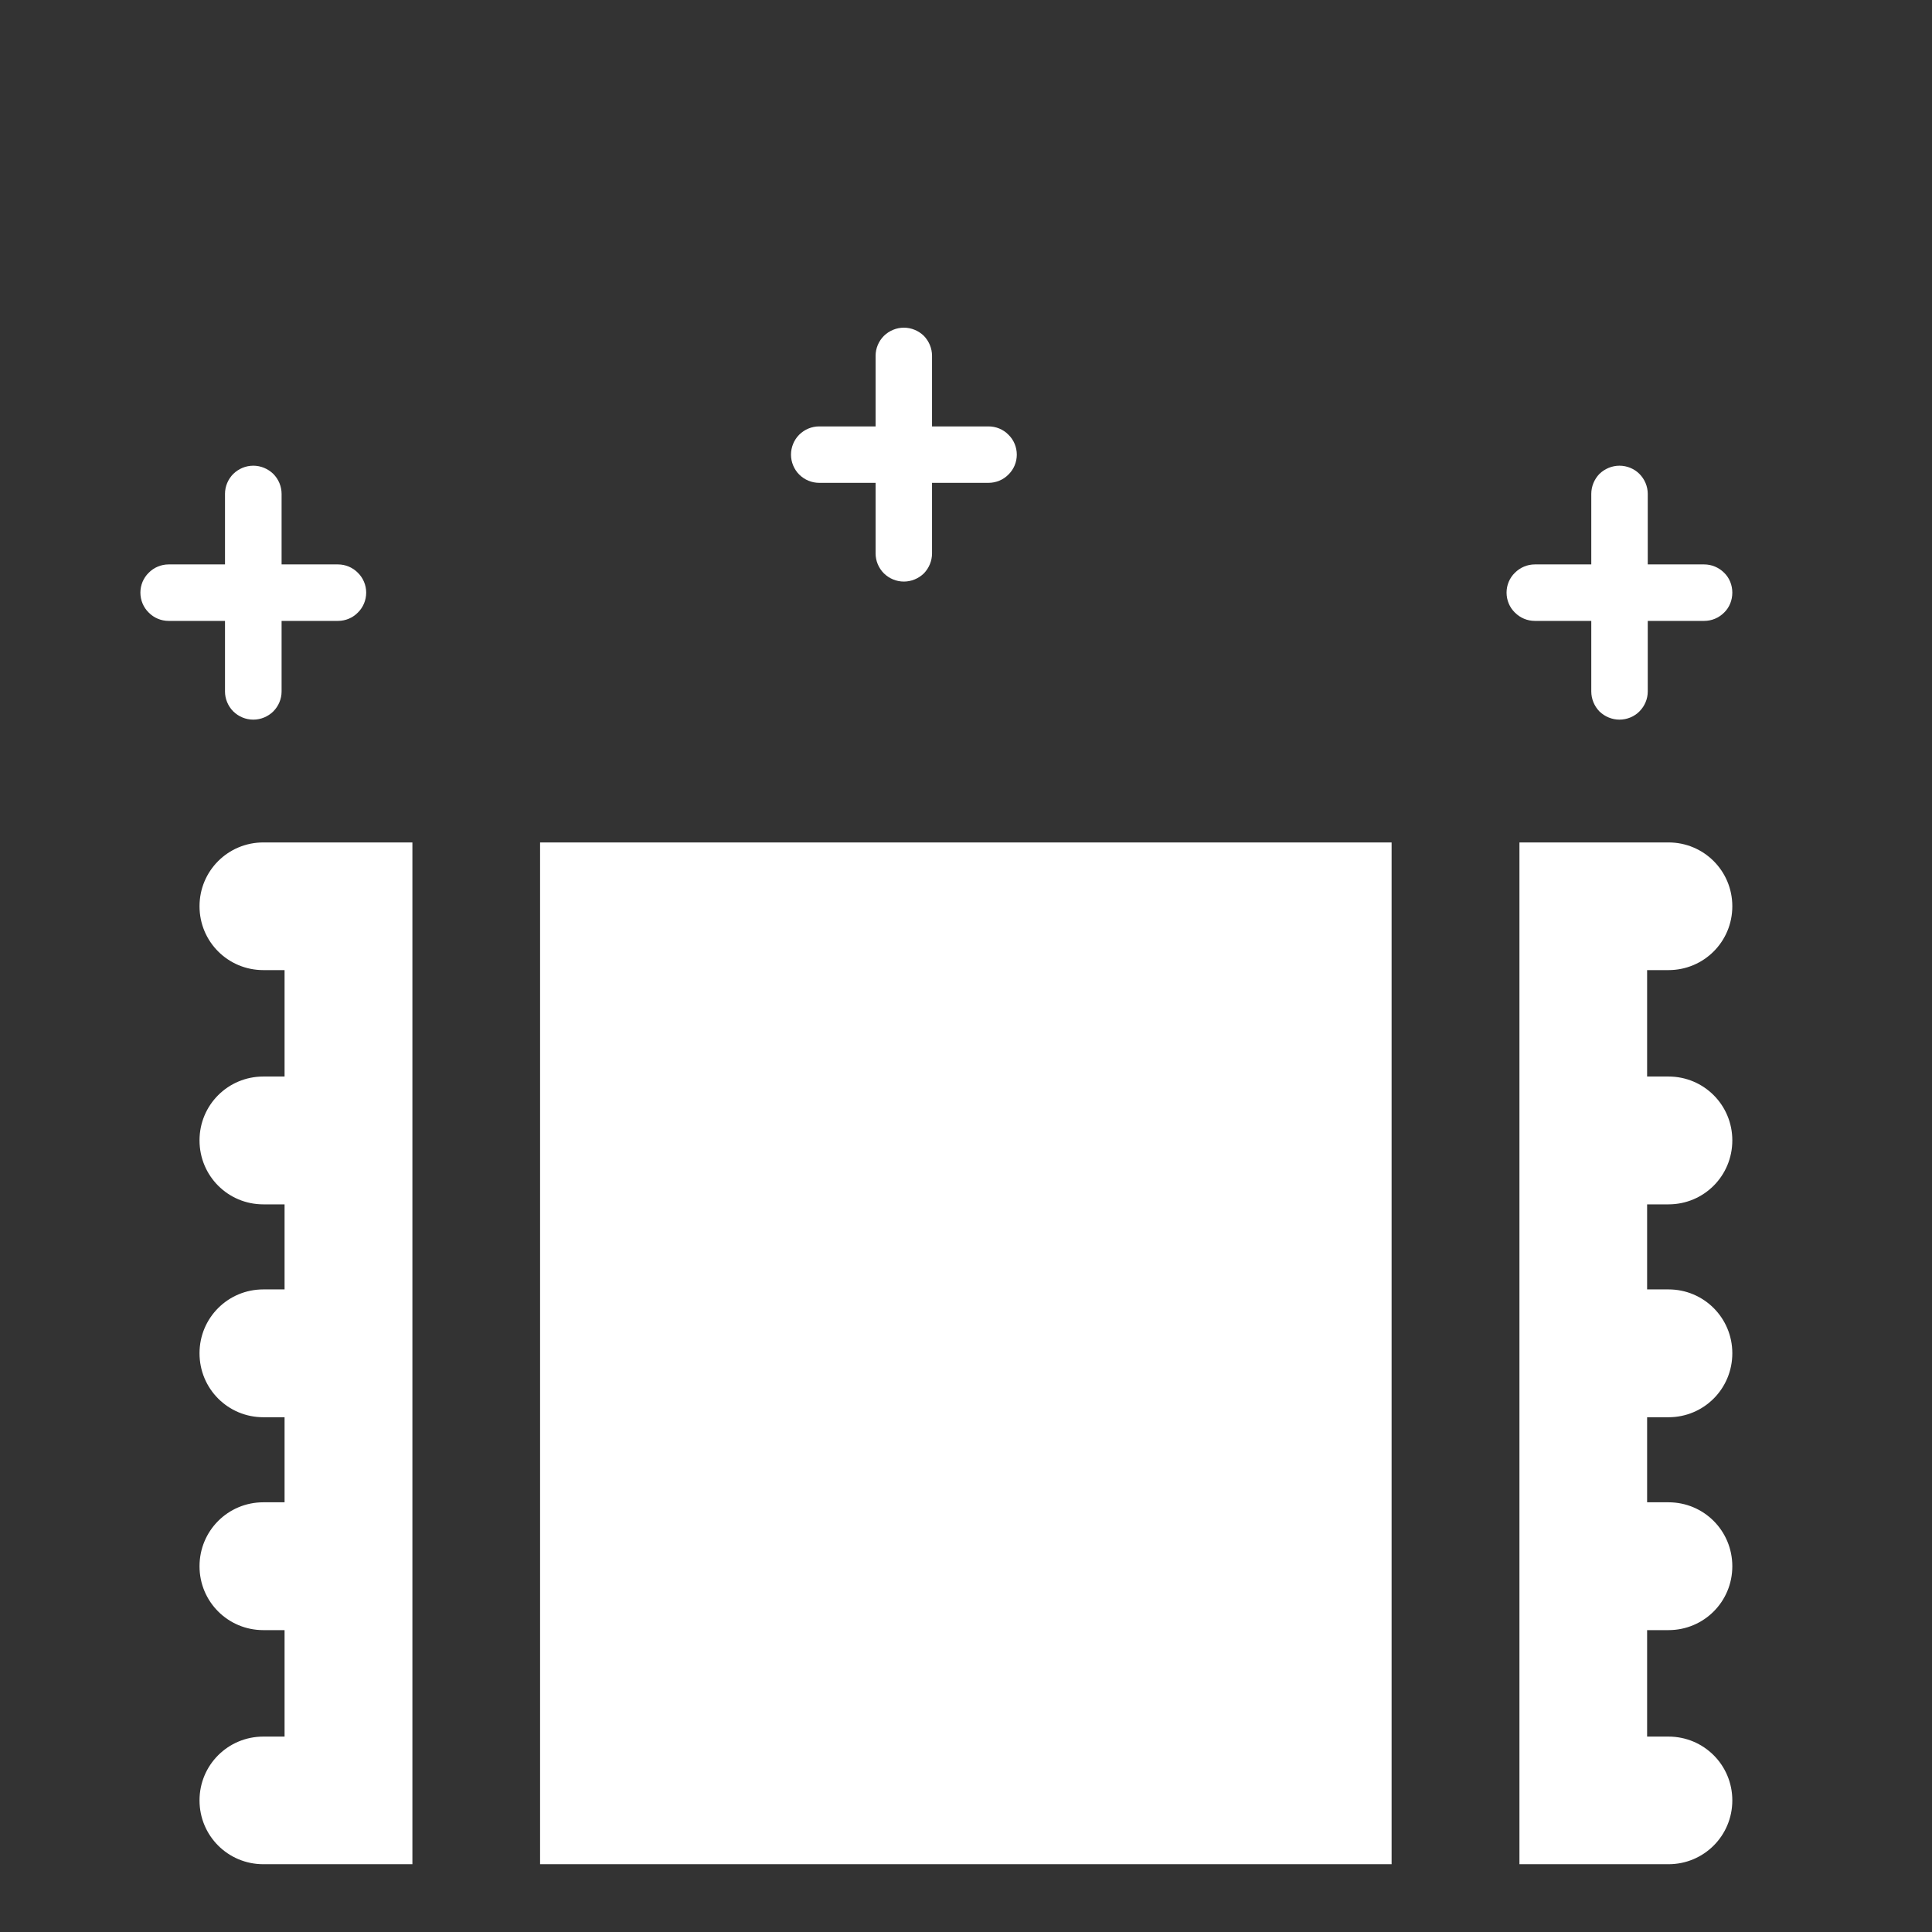<svg xmlns="http://www.w3.org/2000/svg" xmlns:xlink="http://www.w3.org/1999/xlink" width="64" zoomAndPan="magnify" viewBox="0 0 48 48" height="64" preserveAspectRatio="xMidYMid meet" version="1.2"><rect x="0" y="0" width="48" height="48" fill="#333333" stroke="none"/><defs><clipPath id="2268b99579"><path d="M 36.785 10.777 L 44.129 10.777 L 44.129 19.594 L 36.785 19.594 Z M 36.785 10.777 "/></clipPath><clipPath id="6921945ebf"><path d="M 2.84 10.777 L 10.188 10.777 L 10.188 19.594 L 2.84 19.594 Z M 2.84 10.777 "/></clipPath><clipPath id="fc3b4117be"><path d="M 19.004 8 L 26 8 L 26 15 L 19.004 15 Z M 19.004 8 "/></clipPath><clipPath id="2151e2b34a"><path d="M 19.004 7.348 L 26.352 7.348 L 26.352 16.164 L 19.004 16.164 Z M 19.004 7.348 "/></clipPath></defs><g id="0d8c8540ad"><path style=" stroke:none;fill-rule:nonzero;fill:#ffffff;fill-opacity:1;" d="M 38.133 15.426 L 39.535 15.426 L 39.535 17.18 C 39.535 17.363 39.609 17.543 39.738 17.676 C 39.871 17.805 40.051 17.879 40.234 17.879 C 40.422 17.879 40.602 17.805 40.73 17.676 C 40.863 17.543 40.938 17.363 40.938 17.18 L 40.938 15.426 L 42.34 15.426 C 42.527 15.426 42.703 15.352 42.836 15.219 C 42.969 15.09 43.039 14.91 43.039 14.723 C 43.039 14.539 42.969 14.359 42.836 14.23 C 42.703 14.098 42.527 14.023 42.34 14.023 L 40.938 14.023 L 40.938 12.27 C 40.938 12.086 40.863 11.906 40.73 11.773 C 40.602 11.645 40.422 11.57 40.234 11.57 C 40.051 11.57 39.871 11.645 39.738 11.773 C 39.609 11.906 39.535 12.086 39.535 12.27 L 39.535 14.023 L 38.133 14.023 C 37.945 14.023 37.77 14.098 37.637 14.23 C 37.504 14.359 37.43 14.539 37.43 14.723 C 37.43 14.91 37.504 15.09 37.637 15.219 C 37.77 15.352 37.945 15.426 38.133 15.426 Z M 38.133 15.426 "/><g clip-rule="nonzero" clip-path="url(#2268b99579)"><path style="fill:none;stroke-width:1.5;stroke-linecap:butt;stroke-linejoin:miter;stroke:#ffbc01;stroke-opacity:1;stroke-miterlimit:4;" d="M 12.751 0.75 L 12.751 11.035 L 0.931 11.035 L 0.931 12.536 L 26.25 12.536 L 26.25 28.999 C 26.25 30.794 24.794 32.25 23 32.25 L 3.999 32.25 C 2.205 32.25 0.751 30.794 0.751 28.999 L 0.751 4 C 0.751 2.206 2.205 0.75 3.999 0.75 Z M 26.25 11.035 L 14.25 11.035 L 14.25 0.75 L 23 0.75 C 24.794 0.75 26.25 2.206 26.25 4 Z M 26.25 11.035 " transform="matrix(1.282,0,0,1.282,32.302,-7.664)"/></g><path style=" stroke:none;fill-rule:nonzero;fill:#ffffff;fill-opacity:1;" d="M 4.188 15.426 L 5.59 15.426 L 5.59 17.18 C 5.59 17.363 5.664 17.543 5.797 17.676 C 5.93 17.805 6.105 17.879 6.293 17.879 C 6.48 17.879 6.656 17.805 6.789 17.676 C 6.922 17.543 6.996 17.363 6.996 17.18 L 6.996 15.426 L 8.398 15.426 C 8.582 15.426 8.762 15.352 8.891 15.219 C 9.023 15.09 9.098 14.91 9.098 14.723 C 9.098 14.539 9.023 14.359 8.891 14.23 C 8.762 14.098 8.582 14.023 8.398 14.023 L 6.996 14.023 L 6.996 12.27 C 6.996 12.086 6.922 11.906 6.789 11.773 C 6.656 11.645 6.48 11.57 6.293 11.57 C 6.105 11.57 5.93 11.645 5.797 11.773 C 5.664 11.906 5.59 12.086 5.59 12.27 L 5.59 14.023 L 4.188 14.023 C 4.004 14.023 3.824 14.098 3.695 14.23 C 3.562 14.359 3.488 14.539 3.488 14.723 C 3.488 14.91 3.562 15.09 3.695 15.219 C 3.824 15.352 4.004 15.426 4.188 15.426 Z M 4.188 15.426 "/><g clip-rule="nonzero" clip-path="url(#6921945ebf)"><path style="fill:none;stroke-width:1.5;stroke-linecap:butt;stroke-linejoin:miter;stroke:#ffbc01;stroke-opacity:1;stroke-miterlimit:4;" d="M 12.749 0.75 L 12.749 11.035 L 0.932 11.035 L 0.932 12.536 L 26.251 12.536 L 26.251 28.999 C 26.251 30.794 24.795 32.25 23.001 32.25 L 4 32.25 C 2.206 32.25 0.75 30.794 0.75 28.999 L 0.75 4 C 0.75 2.206 2.206 0.75 4 0.75 Z M 26.251 11.035 L 14.251 11.035 L 14.251 0.75 L 23.001 0.75 C 24.795 0.75 26.251 2.206 26.251 4 Z M 26.251 11.035 " transform="matrix(1.282,0,0,1.282,-1.641,-7.664)"/></g><g clip-rule="nonzero" clip-path="url(#fc3b4117be)"><path style=" stroke:none;fill-rule:nonzero;fill:#ffffff;fill-opacity:1;" d="M 20.352 11.996 L 21.754 11.996 L 21.754 13.75 C 21.754 13.934 21.828 14.113 21.961 14.246 C 22.094 14.375 22.27 14.449 22.457 14.449 C 22.641 14.449 22.82 14.375 22.953 14.246 C 23.082 14.113 23.156 13.934 23.156 13.75 L 23.156 11.996 L 24.559 11.996 C 24.746 11.996 24.926 11.922 25.055 11.789 C 25.188 11.66 25.262 11.48 25.262 11.297 C 25.262 11.109 25.188 10.93 25.055 10.801 C 24.926 10.668 24.746 10.594 24.559 10.594 L 23.156 10.594 L 23.156 8.84 C 23.156 8.656 23.082 8.477 22.953 8.344 C 22.82 8.215 22.641 8.141 22.457 8.141 C 22.27 8.141 22.094 8.215 21.961 8.344 C 21.828 8.477 21.754 8.656 21.754 8.84 L 21.754 10.594 L 20.352 10.594 C 20.168 10.594 19.988 10.668 19.855 10.801 C 19.727 10.93 19.652 11.109 19.652 11.297 C 19.652 11.48 19.727 11.66 19.855 11.789 C 19.988 11.922 20.168 11.996 20.352 11.996 Z M 20.352 11.996 "/></g><g clip-rule="nonzero" clip-path="url(#2151e2b34a)"><path style="fill:none;stroke-width:1.5;stroke-linecap:butt;stroke-linejoin:miter;stroke:#ffbc01;stroke-opacity:1;stroke-miterlimit:4;" d="M 12.75 0.75 L 12.75 11.034 L 0.93 11.034 L 0.93 12.536 L 26.249 12.536 L 26.249 28.999 C 26.249 30.793 24.796 32.25 23.001 32.25 L 4.001 32.25 C 2.206 32.25 0.75 30.793 0.75 28.999 L 0.75 4 C 0.75 2.206 2.206 0.75 4.001 0.75 Z M 26.249 11.034 L 14.249 11.034 L 14.249 0.75 L 23.001 0.75 C 24.796 0.75 26.249 2.206 26.249 4 Z M 26.249 11.034 " transform="matrix(1.282,0,0,1.282,14.522,-11.094)"/></g><path style=" stroke:none;fill-rule:nonzero;fill:#ffffff;fill-opacity:1;" d="M 6.543 20.93 L 10.246 20.93 L 10.246 46.316 L 6.543 46.316 C 5.664 46.316 4.957 45.609 4.957 44.73 C 4.957 43.852 5.664 43.145 6.543 43.145 L 7.07 43.145 L 7.07 40.5 L 6.543 40.5 C 5.664 40.5 4.957 39.793 4.957 38.914 C 4.957 38.031 5.664 37.324 6.543 37.324 L 7.07 37.324 L 7.07 35.211 L 6.543 35.211 C 5.664 35.211 4.957 34.504 4.957 33.621 C 4.957 32.742 5.664 32.035 6.543 32.035 L 7.07 32.035 L 7.07 29.922 L 6.543 29.922 C 5.664 29.922 4.957 29.215 4.957 28.332 C 4.957 27.453 5.664 26.746 6.543 26.746 L 7.07 26.746 L 7.07 24.102 L 6.543 24.102 C 5.664 24.102 4.957 23.395 4.957 22.516 C 4.957 21.637 5.664 20.93 6.543 20.93 Z M 13.418 20.93 L 34.574 20.93 L 34.574 46.316 L 13.418 46.316 Z M 43.039 22.516 C 43.039 23.395 42.332 24.102 41.453 24.102 L 40.922 24.102 L 40.922 26.746 L 41.453 26.746 C 42.332 26.746 43.039 27.453 43.039 28.332 C 43.039 29.215 42.332 29.922 41.453 29.922 L 40.922 29.922 L 40.922 32.035 L 41.453 32.035 C 42.332 32.035 43.039 32.742 43.039 33.621 C 43.039 34.504 42.332 35.211 41.453 35.211 L 40.922 35.211 L 40.922 37.324 L 41.453 37.324 C 42.332 37.324 43.039 38.031 43.039 38.914 C 43.039 39.793 42.332 40.5 41.453 40.5 L 40.922 40.5 L 40.922 43.145 L 41.453 43.145 C 42.332 43.145 43.039 43.852 43.039 44.73 C 43.039 45.609 42.332 46.316 41.453 46.316 L 37.75 46.316 L 37.75 20.93 L 41.453 20.93 C 42.332 20.93 43.039 21.637 43.039 22.516 Z M 43.039 22.516 "/></g></svg>